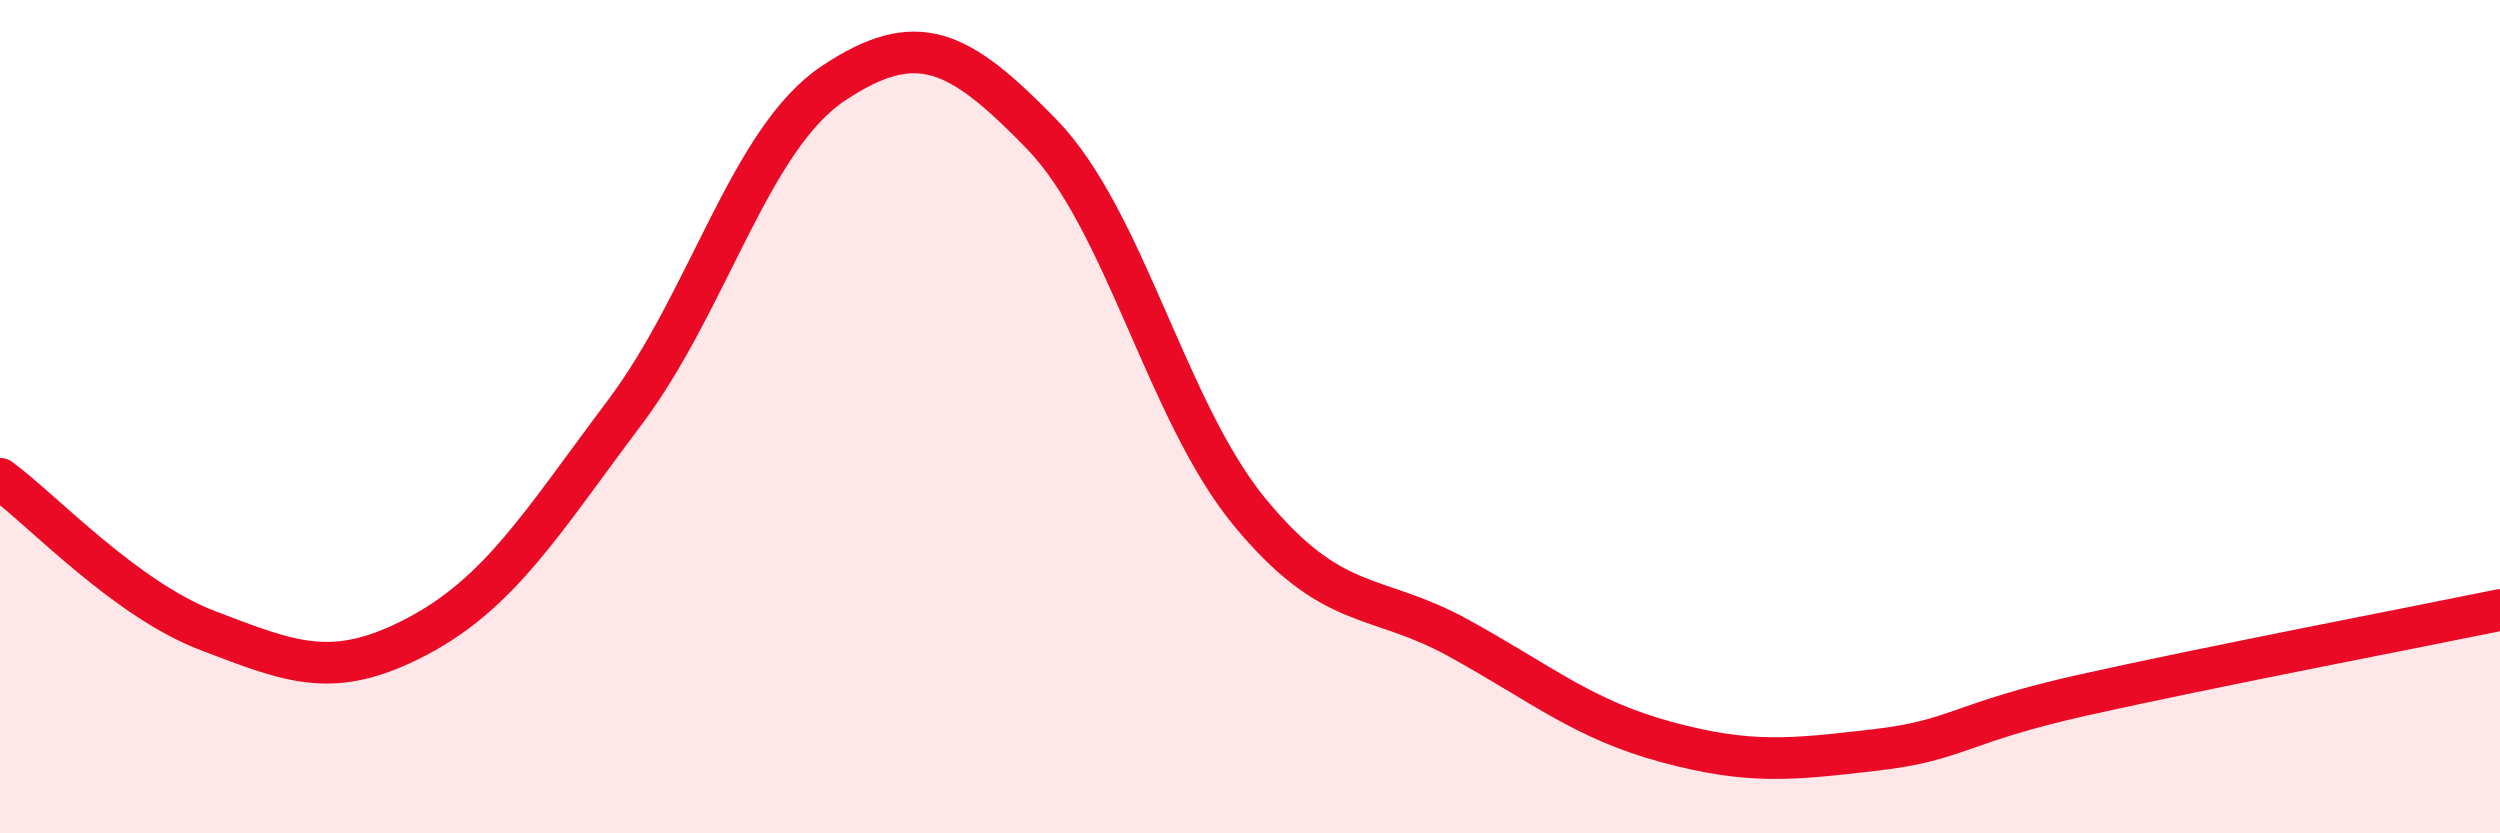 
    <svg width="60" height="20" viewBox="0 0 60 20" xmlns="http://www.w3.org/2000/svg">
      <path
        d="M 0,11.49 C 1,12.22 3,14.38 5,15.14 C 7,15.9 8,16.33 10,15.28 C 12,14.23 13,12.55 15,9.89 C 17,7.23 18,3.33 20,2 C 22,0.67 23,1.16 25,3.22 C 27,5.28 28,9.88 30,12.3 C 32,14.72 33,14.21 35,15.31 C 37,16.41 38,17.27 40,17.81 C 42,18.35 43,18.23 45,18 C 47,17.77 47,17.35 50,16.68 C 53,16.01 58,15.05 60,14.64L60 20L0 20Z"
        fill="#EB0A25"
        opacity="0.1"
        stroke-linecap="round"
        stroke-linejoin="round"
      />
      <path
        d="M 0,11.49 C 1,12.22 3,14.38 5,15.14 C 7,15.9 8,16.33 10,15.28 C 12,14.23 13,12.55 15,9.89 C 17,7.23 18,3.33 20,2 C 22,0.67 23,1.16 25,3.22 C 27,5.28 28,9.88 30,12.3 C 32,14.72 33,14.21 35,15.31 C 37,16.41 38,17.27 40,17.81 C 42,18.35 43,18.23 45,18 C 47,17.77 47,17.35 50,16.68 C 53,16.01 58,15.05 60,14.64"
        stroke="#EB0A25"
        stroke-width="1"
        fill="none"
        stroke-linecap="round"
        stroke-linejoin="round"
      />
    </svg>
  
